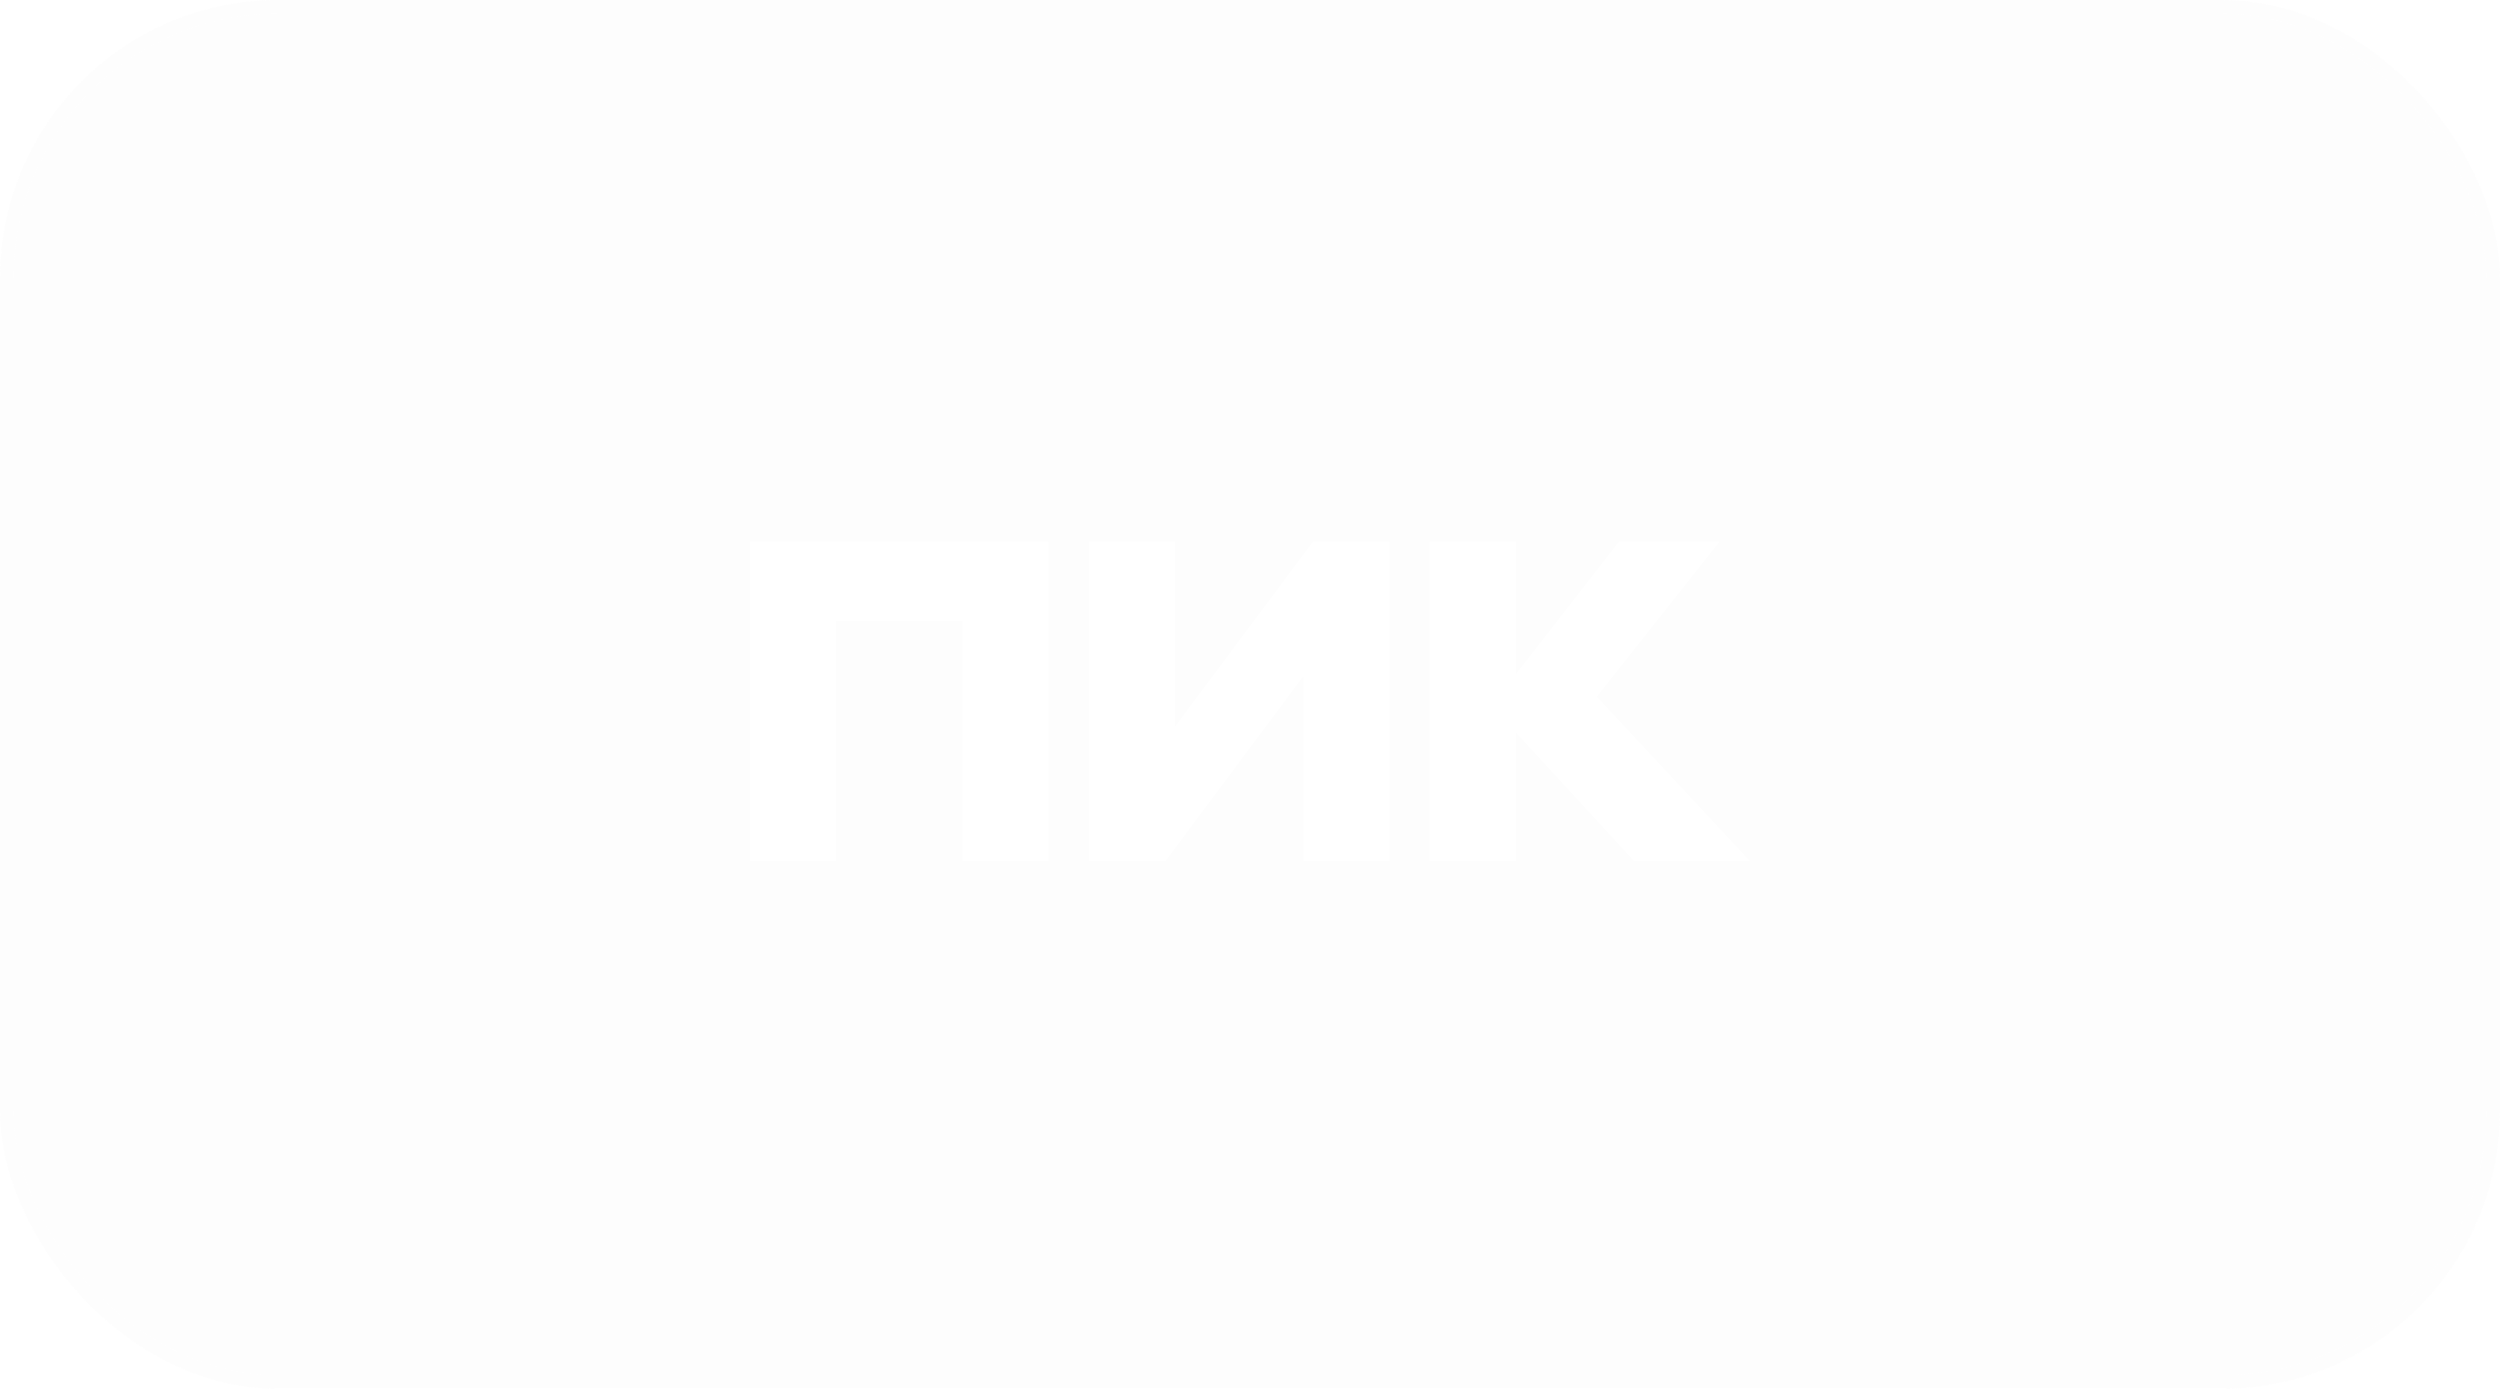 <?xml version="1.0" encoding="UTF-8"?> <svg xmlns="http://www.w3.org/2000/svg" width="180" height="100" viewBox="0 0 180 100" fill="none"><g filter="url(#filter0_b_4206_13983)"><rect width="180" height="100" rx="20" fill="#EFEFEF" fill-opacity="0.1"></rect><rect x="0.5" y="0.5" width="179" height="99" rx="19.5" stroke="white" stroke-opacity="0.2"></rect></g><path d="M54 62V39H75.507V62H69.3V44.704H60.207V62H54ZM93.84 48.69L83.909 62H78.394V39H84.601V52.31L94.532 39H100.047V62H93.84V48.69ZM109.14 52.738V62H102.934V39H109.141V48.538L116.56 39H123.805L114.972 50.162L126 62H117.656L109.141 52.738H109.14Z" fill="white"></path><defs><filter id="filter0_b_4206_13983" x="-20" y="-20" width="220" height="140" filterUnits="userSpaceOnUse" color-interpolation-filters="sRGB"><feFlood flood-opacity="0" result="BackgroundImageFix"></feFlood><feGaussianBlur in="BackgroundImageFix" stdDeviation="10"></feGaussianBlur><feComposite in2="SourceAlpha" operator="in" result="effect1_backgroundBlur_4206_13983"></feComposite><feBlend mode="normal" in="SourceGraphic" in2="effect1_backgroundBlur_4206_13983" result="shape"></feBlend></filter></defs></svg> 